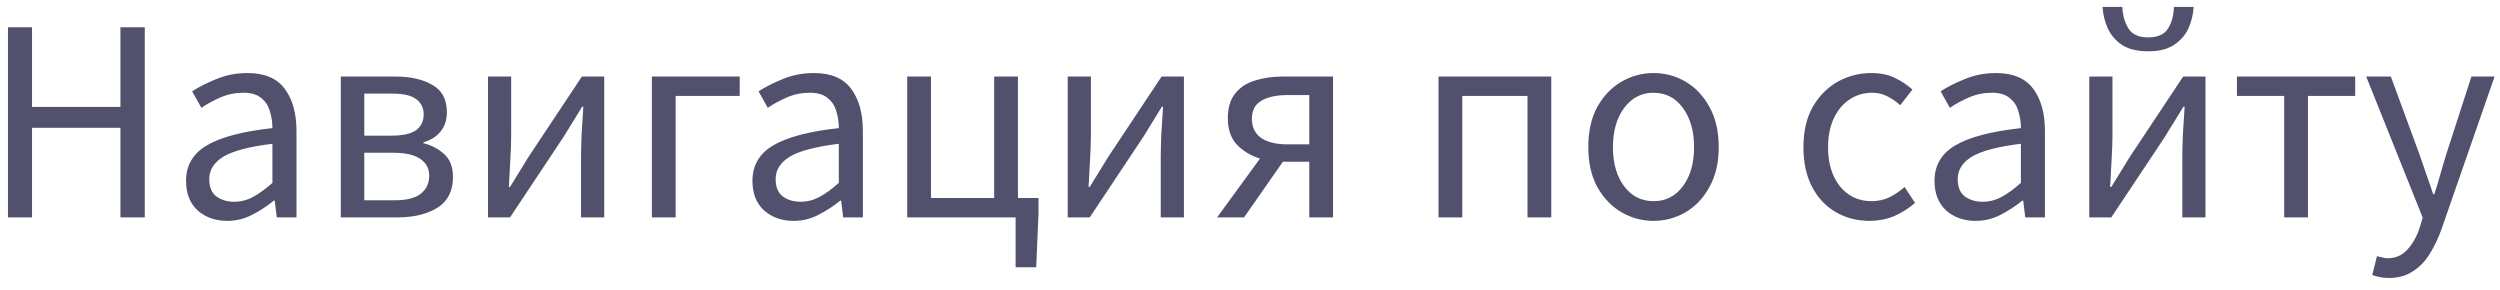 <svg width="138" height="16" viewBox="0 0 138 16" fill="none" xmlns="http://www.w3.org/2000/svg">
<path opacity="0.7" d="M0.44 12V1.504H1.768V5.904H6.648V1.504H7.992V12H6.648V7.056H1.768V12H0.44ZM12.541 12.192C11.891 12.192 11.347 12 10.909 11.616C10.483 11.221 10.27 10.677 10.27 9.984C10.27 9.131 10.648 8.48 11.405 8.032C12.174 7.573 13.384 7.253 15.037 7.072C15.037 6.741 14.989 6.427 14.893 6.128C14.808 5.829 14.648 5.589 14.414 5.408C14.19 5.216 13.864 5.12 13.438 5.12C12.989 5.12 12.568 5.205 12.174 5.376C11.779 5.547 11.427 5.739 11.117 5.952L10.605 5.04C10.968 4.805 11.411 4.581 11.934 4.368C12.467 4.144 13.043 4.032 13.662 4.032C14.611 4.032 15.299 4.325 15.726 4.912C16.152 5.488 16.366 6.261 16.366 7.232V12H15.277L15.165 11.072H15.117C14.755 11.371 14.355 11.632 13.918 11.856C13.491 12.08 13.032 12.192 12.541 12.192ZM12.925 11.136C13.299 11.136 13.651 11.045 13.982 10.864C14.312 10.683 14.664 10.427 15.037 10.096V7.936C13.747 8.096 12.84 8.336 12.318 8.656C11.806 8.976 11.55 9.387 11.55 9.888C11.55 10.325 11.683 10.645 11.95 10.848C12.216 11.04 12.541 11.136 12.925 11.136ZM18.812 12V4.224H21.804C22.657 4.224 23.345 4.379 23.868 4.688C24.401 4.987 24.668 5.488 24.668 6.192C24.668 6.619 24.551 6.976 24.316 7.264C24.092 7.541 23.777 7.739 23.372 7.856V7.904C23.809 8.011 24.188 8.208 24.508 8.496C24.839 8.784 25.004 9.211 25.004 9.776C25.004 10.544 24.716 11.109 24.14 11.472C23.564 11.824 22.828 12 21.932 12H18.812ZM20.108 7.488H21.58C22.231 7.488 22.695 7.387 22.972 7.184C23.249 6.971 23.388 6.683 23.388 6.32C23.388 5.957 23.249 5.675 22.972 5.472C22.705 5.269 22.273 5.168 21.676 5.168H20.108V7.488ZM20.108 11.056H21.788C22.428 11.056 22.903 10.939 23.212 10.704C23.532 10.459 23.692 10.123 23.692 9.696C23.692 9.301 23.527 8.992 23.196 8.768C22.865 8.544 22.369 8.432 21.708 8.432H20.108V11.056ZM26.937 12V4.224H28.217V7.456C28.217 7.872 28.201 8.331 28.169 8.832C28.148 9.323 28.121 9.819 28.089 10.32H28.153C28.302 10.075 28.473 9.797 28.665 9.488C28.868 9.168 29.038 8.891 29.177 8.656L32.121 4.224H33.353V12H32.073V8.768C32.073 8.352 32.084 7.893 32.105 7.392C32.137 6.891 32.169 6.389 32.201 5.888H32.137C31.998 6.123 31.828 6.4 31.625 6.72C31.422 7.04 31.252 7.317 31.113 7.552L28.153 12H26.937ZM35.984 12V4.224H40.832V5.296H37.296V12H35.984ZM43.807 12.192C43.157 12.192 42.612 12 42.175 11.616C41.748 11.221 41.535 10.677 41.535 9.984C41.535 9.131 41.914 8.48 42.671 8.032C43.439 7.573 44.65 7.253 46.303 7.072C46.303 6.741 46.255 6.427 46.159 6.128C46.074 5.829 45.914 5.589 45.679 5.408C45.455 5.216 45.13 5.12 44.703 5.12C44.255 5.12 43.834 5.205 43.439 5.376C43.044 5.547 42.693 5.739 42.383 5.952L41.871 5.04C42.234 4.805 42.676 4.581 43.199 4.368C43.733 4.144 44.309 4.032 44.927 4.032C45.877 4.032 46.565 4.325 46.991 4.912C47.418 5.488 47.631 6.261 47.631 7.232V12H46.543L46.431 11.072H46.383C46.02 11.371 45.62 11.632 45.183 11.856C44.757 12.08 44.298 12.192 43.807 12.192ZM44.191 11.136C44.565 11.136 44.916 11.045 45.247 10.864C45.578 10.683 45.93 10.427 46.303 10.096V7.936C45.013 8.096 44.106 8.336 43.583 8.656C43.071 8.976 42.815 9.387 42.815 9.888C42.815 10.325 42.949 10.645 43.215 10.848C43.482 11.04 43.807 11.136 44.191 11.136ZM56.062 14.752V12H50.078V4.224H51.39V10.928H54.878V4.224H56.19V10.928H57.326V11.76L57.198 14.752H56.062ZM58.937 12V4.224H60.217V7.456C60.217 7.872 60.201 8.331 60.169 8.832C60.148 9.323 60.121 9.819 60.089 10.32H60.153C60.302 10.075 60.473 9.797 60.665 9.488C60.868 9.168 61.038 8.891 61.177 8.656L64.121 4.224H65.353V12H64.073V8.768C64.073 8.352 64.084 7.893 64.105 7.392C64.137 6.891 64.169 6.389 64.201 5.888H64.137C63.998 6.123 63.828 6.4 63.625 6.72C63.422 7.04 63.252 7.317 63.113 7.552L60.153 12H58.937ZM72.272 12V8.928H70.832H70.816L68.672 12H67.184L69.552 8.752C69.061 8.603 68.64 8.352 68.288 8C67.947 7.637 67.776 7.147 67.776 6.528C67.776 5.952 67.909 5.499 68.176 5.168C68.442 4.827 68.805 4.587 69.264 4.448C69.733 4.299 70.256 4.224 70.832 4.224H73.584V12H72.272ZM71.056 7.968H72.272V5.248H71.056C70.448 5.248 69.968 5.355 69.616 5.568C69.275 5.771 69.104 6.101 69.104 6.56C69.104 7.019 69.275 7.371 69.616 7.616C69.968 7.851 70.448 7.968 71.056 7.968ZM79.406 12V4.224H85.63V12H84.318V5.296H80.718V12H79.406ZM91.273 12.192C90.644 12.192 90.052 12.032 89.498 11.712C88.954 11.392 88.511 10.928 88.169 10.32C87.839 9.712 87.674 8.981 87.674 8.128C87.674 7.253 87.839 6.512 88.169 5.904C88.511 5.296 88.954 4.832 89.498 4.512C90.052 4.192 90.644 4.032 91.273 4.032C91.913 4.032 92.505 4.192 93.049 4.512C93.594 4.832 94.031 5.296 94.362 5.904C94.703 6.512 94.874 7.253 94.874 8.128C94.874 8.981 94.703 9.712 94.362 10.32C94.031 10.928 93.594 11.392 93.049 11.712C92.505 12.032 91.913 12.192 91.273 12.192ZM91.273 11.104C91.945 11.104 92.484 10.832 92.889 10.288C93.305 9.733 93.513 9.013 93.513 8.128C93.513 7.232 93.305 6.507 92.889 5.952C92.484 5.397 91.945 5.12 91.273 5.12C90.612 5.12 90.073 5.397 89.657 5.952C89.242 6.507 89.034 7.232 89.034 8.128C89.034 9.013 89.242 9.733 89.657 10.288C90.073 10.832 90.612 11.104 91.273 11.104ZM103.197 12.192C102.514 12.192 101.895 12.032 101.341 11.712C100.786 11.392 100.349 10.928 100.029 10.32C99.709 9.712 99.549 8.981 99.549 8.128C99.549 7.253 99.719 6.512 100.061 5.904C100.413 5.296 100.871 4.832 101.437 4.512C102.013 4.192 102.631 4.032 103.293 4.032C103.805 4.032 104.242 4.123 104.605 4.304C104.978 4.485 105.298 4.699 105.565 4.944L104.893 5.808C104.669 5.605 104.429 5.44 104.173 5.312C103.927 5.184 103.65 5.12 103.341 5.12C102.871 5.12 102.45 5.248 102.077 5.504C101.714 5.749 101.426 6.101 101.213 6.56C101.01 7.008 100.909 7.531 100.909 8.128C100.909 9.013 101.127 9.733 101.565 10.288C102.013 10.832 102.594 11.104 103.309 11.104C103.671 11.104 104.007 11.029 104.317 10.88C104.626 10.72 104.898 10.533 105.133 10.32L105.709 11.2C105.357 11.509 104.967 11.755 104.541 11.936C104.114 12.107 103.666 12.192 103.197 12.192ZM109.057 12.192C108.406 12.192 107.862 12 107.425 11.616C106.998 11.221 106.785 10.677 106.785 9.984C106.785 9.131 107.164 8.48 107.921 8.032C108.689 7.573 109.9 7.253 111.553 7.072C111.553 6.741 111.505 6.427 111.409 6.128C111.324 5.829 111.164 5.589 110.929 5.408C110.705 5.216 110.38 5.12 109.953 5.12C109.505 5.12 109.084 5.205 108.689 5.376C108.294 5.547 107.942 5.739 107.633 5.952L107.121 5.04C107.484 4.805 107.926 4.581 108.449 4.368C108.982 4.144 109.558 4.032 110.177 4.032C111.126 4.032 111.814 4.325 112.241 4.912C112.668 5.488 112.881 6.261 112.881 7.232V12H111.793L111.681 11.072H111.633C111.27 11.371 110.87 11.632 110.433 11.856C110.006 12.08 109.548 12.192 109.057 12.192ZM109.441 11.136C109.814 11.136 110.166 11.045 110.497 10.864C110.828 10.683 111.18 10.427 111.553 10.096V7.936C110.262 8.096 109.356 8.336 108.833 8.656C108.321 8.976 108.065 9.387 108.065 9.888C108.065 10.325 108.198 10.645 108.465 10.848C108.732 11.04 109.057 11.136 109.441 11.136ZM115.328 12V4.224H116.608V7.456C116.608 7.872 116.592 8.331 116.56 8.832C116.538 9.323 116.512 9.819 116.48 10.32H116.544C116.693 10.075 116.864 9.797 117.056 9.488C117.258 9.168 117.429 8.891 117.568 8.656L120.512 4.224H121.744V12H120.464V8.768C120.464 8.352 120.474 7.893 120.496 7.392C120.528 6.891 120.56 6.389 120.592 5.888H120.528C120.389 6.123 120.218 6.4 120.016 6.72C119.813 7.04 119.642 7.317 119.504 7.552L116.544 12H115.328ZM118.576 2.832C117.978 2.832 117.498 2.715 117.136 2.48C116.784 2.245 116.522 1.941 116.352 1.568C116.181 1.195 116.085 0.8 116.064 0.384H117.152C117.173 0.843 117.285 1.237 117.488 1.568C117.69 1.899 118.053 2.064 118.576 2.064C119.109 2.064 119.477 1.899 119.68 1.568C119.882 1.237 119.989 0.843 120 0.384H121.088C121.066 0.8 120.97 1.195 120.8 1.568C120.629 1.941 120.362 2.245 120 2.48C119.648 2.715 119.173 2.832 118.576 2.832ZM126.087 12V5.296H123.479V4.224H130.007V5.296H127.399V12H126.087ZM131.862 15.344C131.691 15.344 131.526 15.328 131.366 15.296C131.217 15.264 131.078 15.227 130.95 15.184L131.206 14.144C131.291 14.165 131.387 14.187 131.494 14.208C131.601 14.24 131.702 14.256 131.798 14.256C132.235 14.256 132.598 14.096 132.886 13.776C133.174 13.467 133.398 13.072 133.558 12.592L133.734 12.016L130.614 4.224H131.974L133.558 8.528C133.675 8.859 133.798 9.216 133.926 9.6C134.065 9.984 134.193 10.357 134.31 10.72H134.374C134.491 10.368 134.603 10 134.71 9.616C134.817 9.232 134.923 8.869 135.03 8.528L136.422 4.224H137.702L134.774 12.64C134.593 13.152 134.374 13.611 134.118 14.016C133.873 14.421 133.563 14.741 133.19 14.976C132.827 15.221 132.385 15.344 131.862 15.344Z" fill="#080831"/>
</svg>
